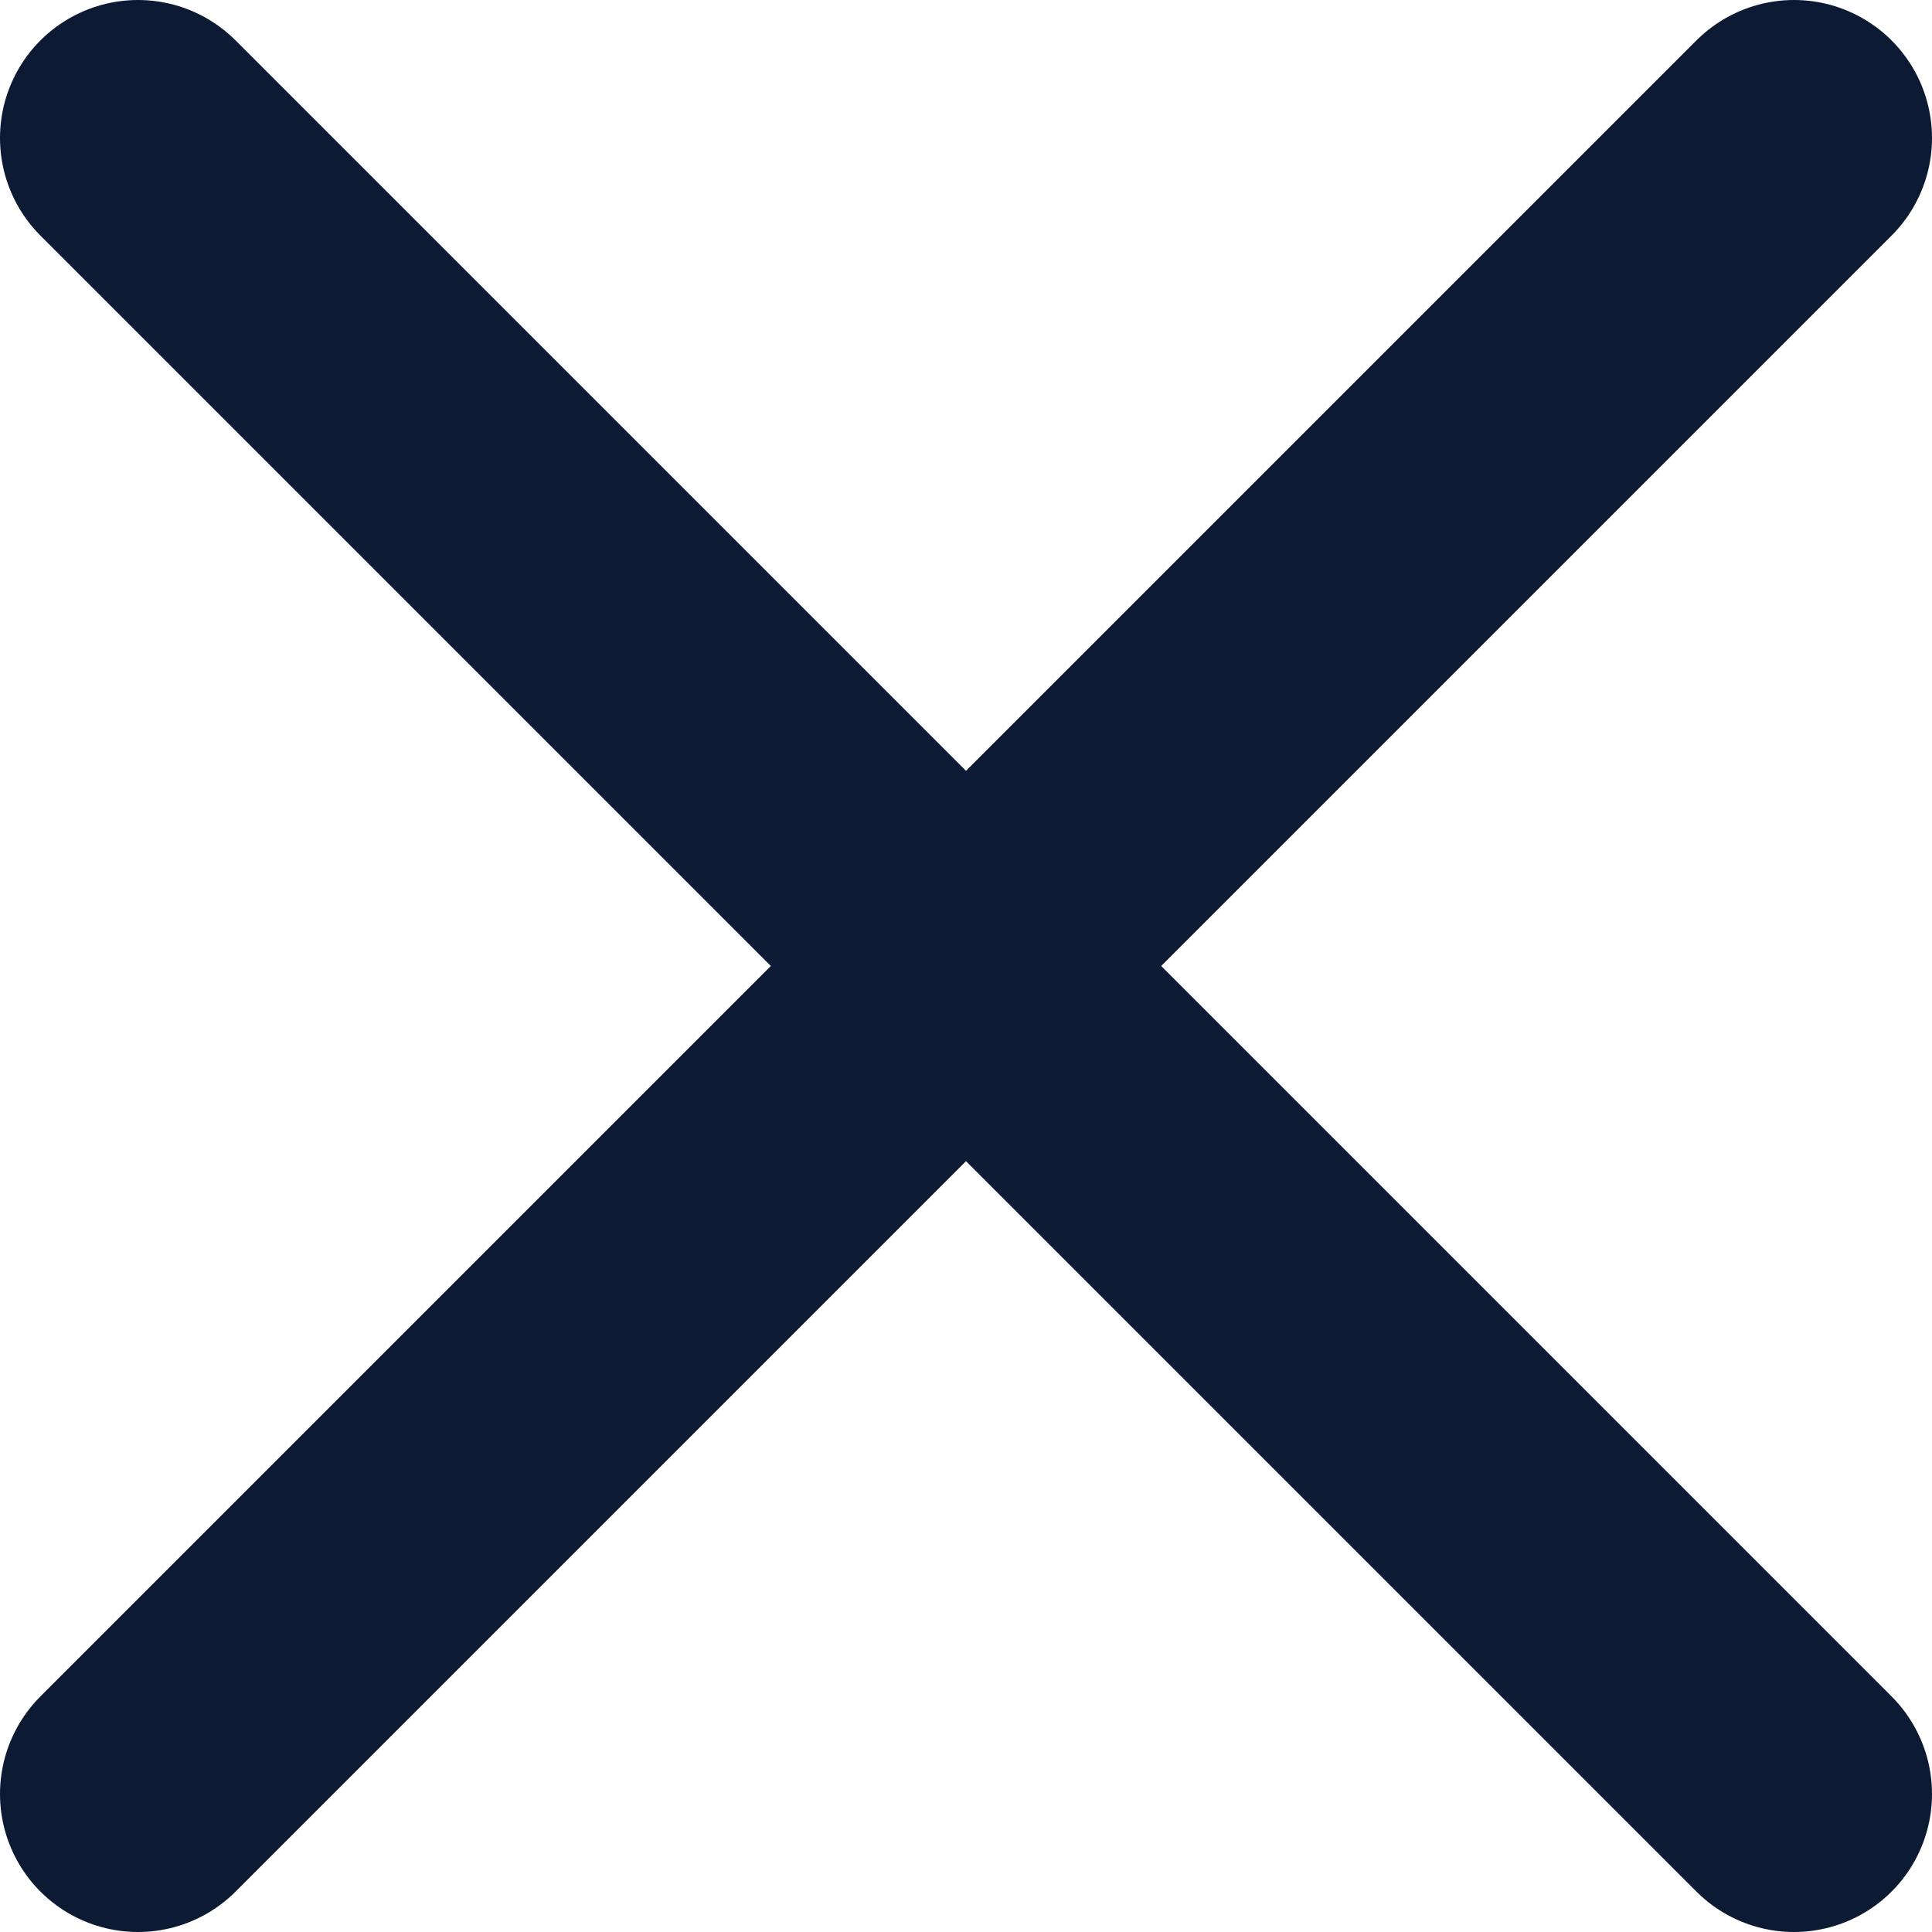 <svg width="14" height="14" viewBox="0 0 14 14" fill="none" xmlns="http://www.w3.org/2000/svg">
<path d="M1 1L13 13M1 13L13 1L1 13Z" stroke="#0C1B33" stroke-width="2" stroke-linecap="round" stroke-linejoin="round"/>
</svg>
